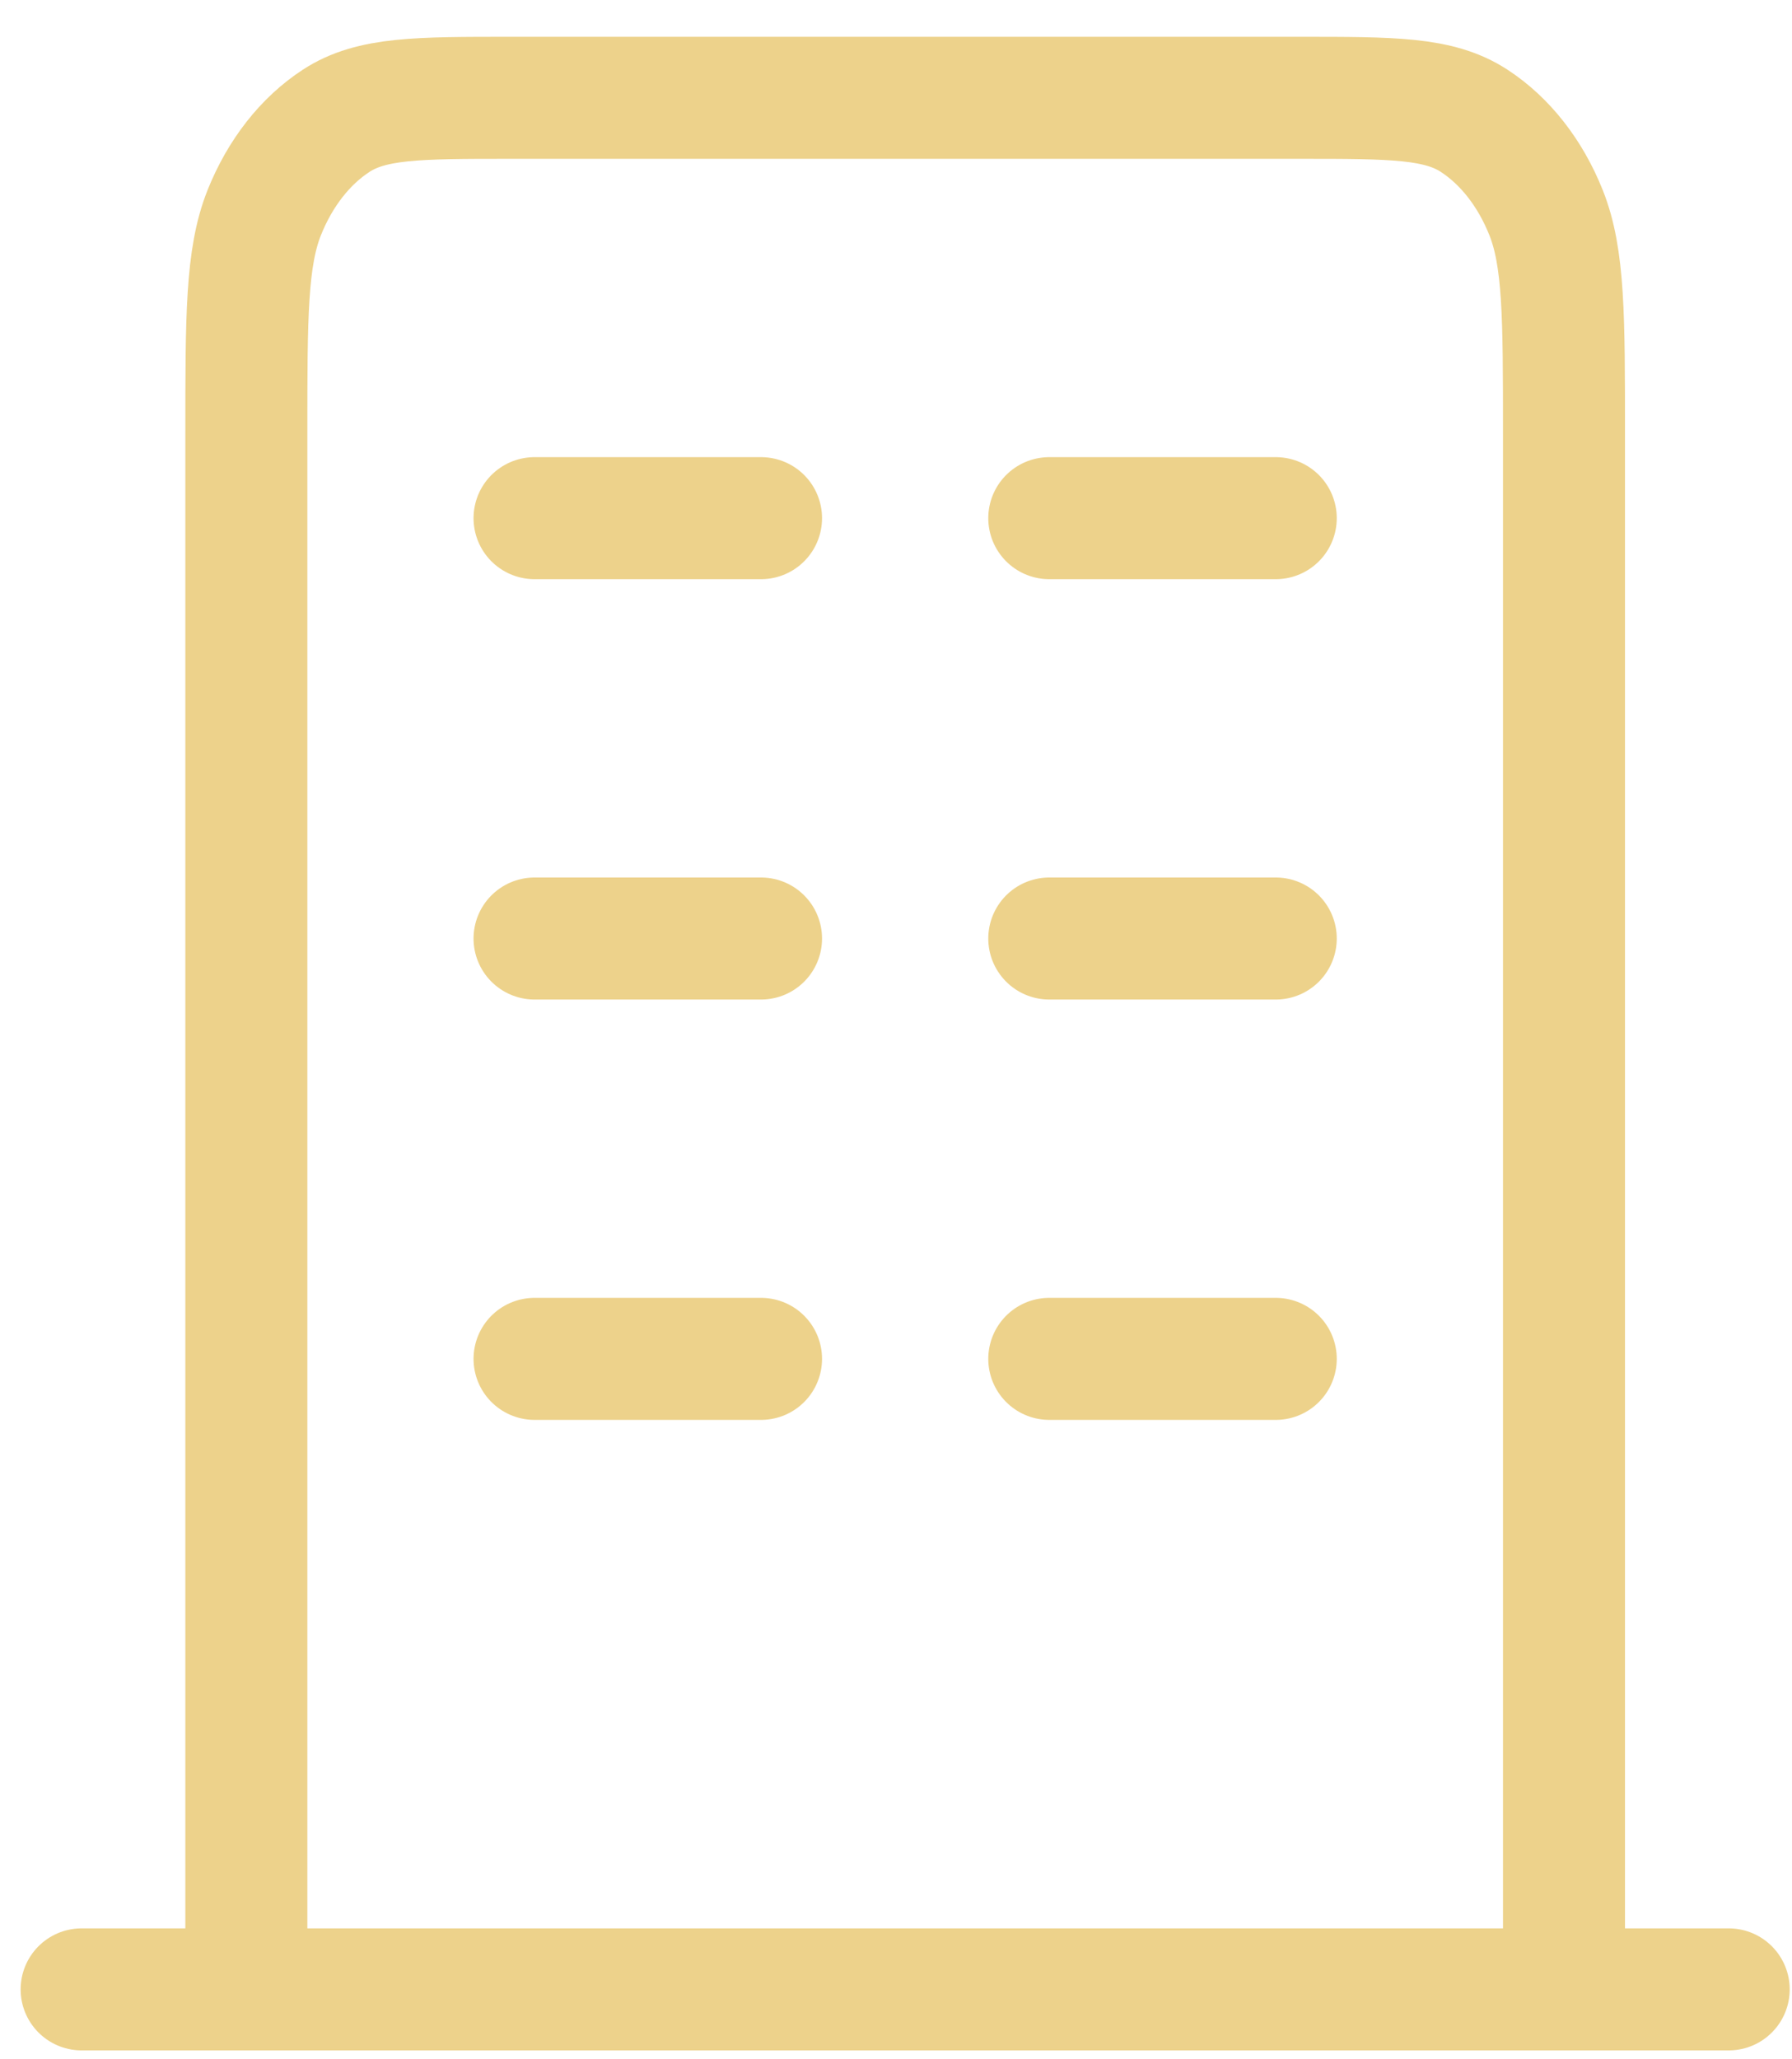 <svg width="47" height="54" viewBox="0 0 47 54" fill="none" xmlns="http://www.w3.org/2000/svg">
<path d="M14.02 13.588H19.96M14.02 24.611H19.96M14.02 35.634H19.96M27.52 13.588H33.46M27.52 24.611H33.46M27.52 35.634H33.46M41.02 52.168V11.384C41.02 8.297 41.02 6.754 40.549 5.575C40.135 4.538 39.474 3.695 38.661 3.166C37.737 2.565 36.527 2.565 34.108 2.565H13.372C10.953 2.565 9.743 2.565 8.819 3.166C8.006 3.695 7.346 4.538 6.931 5.575C6.461 6.754 6.461 8.297 6.461 11.384V52.168M45.34 52.168H2.141" stroke="#EDD28B" stroke-width="3.2" stroke-linecap="round" stroke-linejoin="round"/>
</svg>
